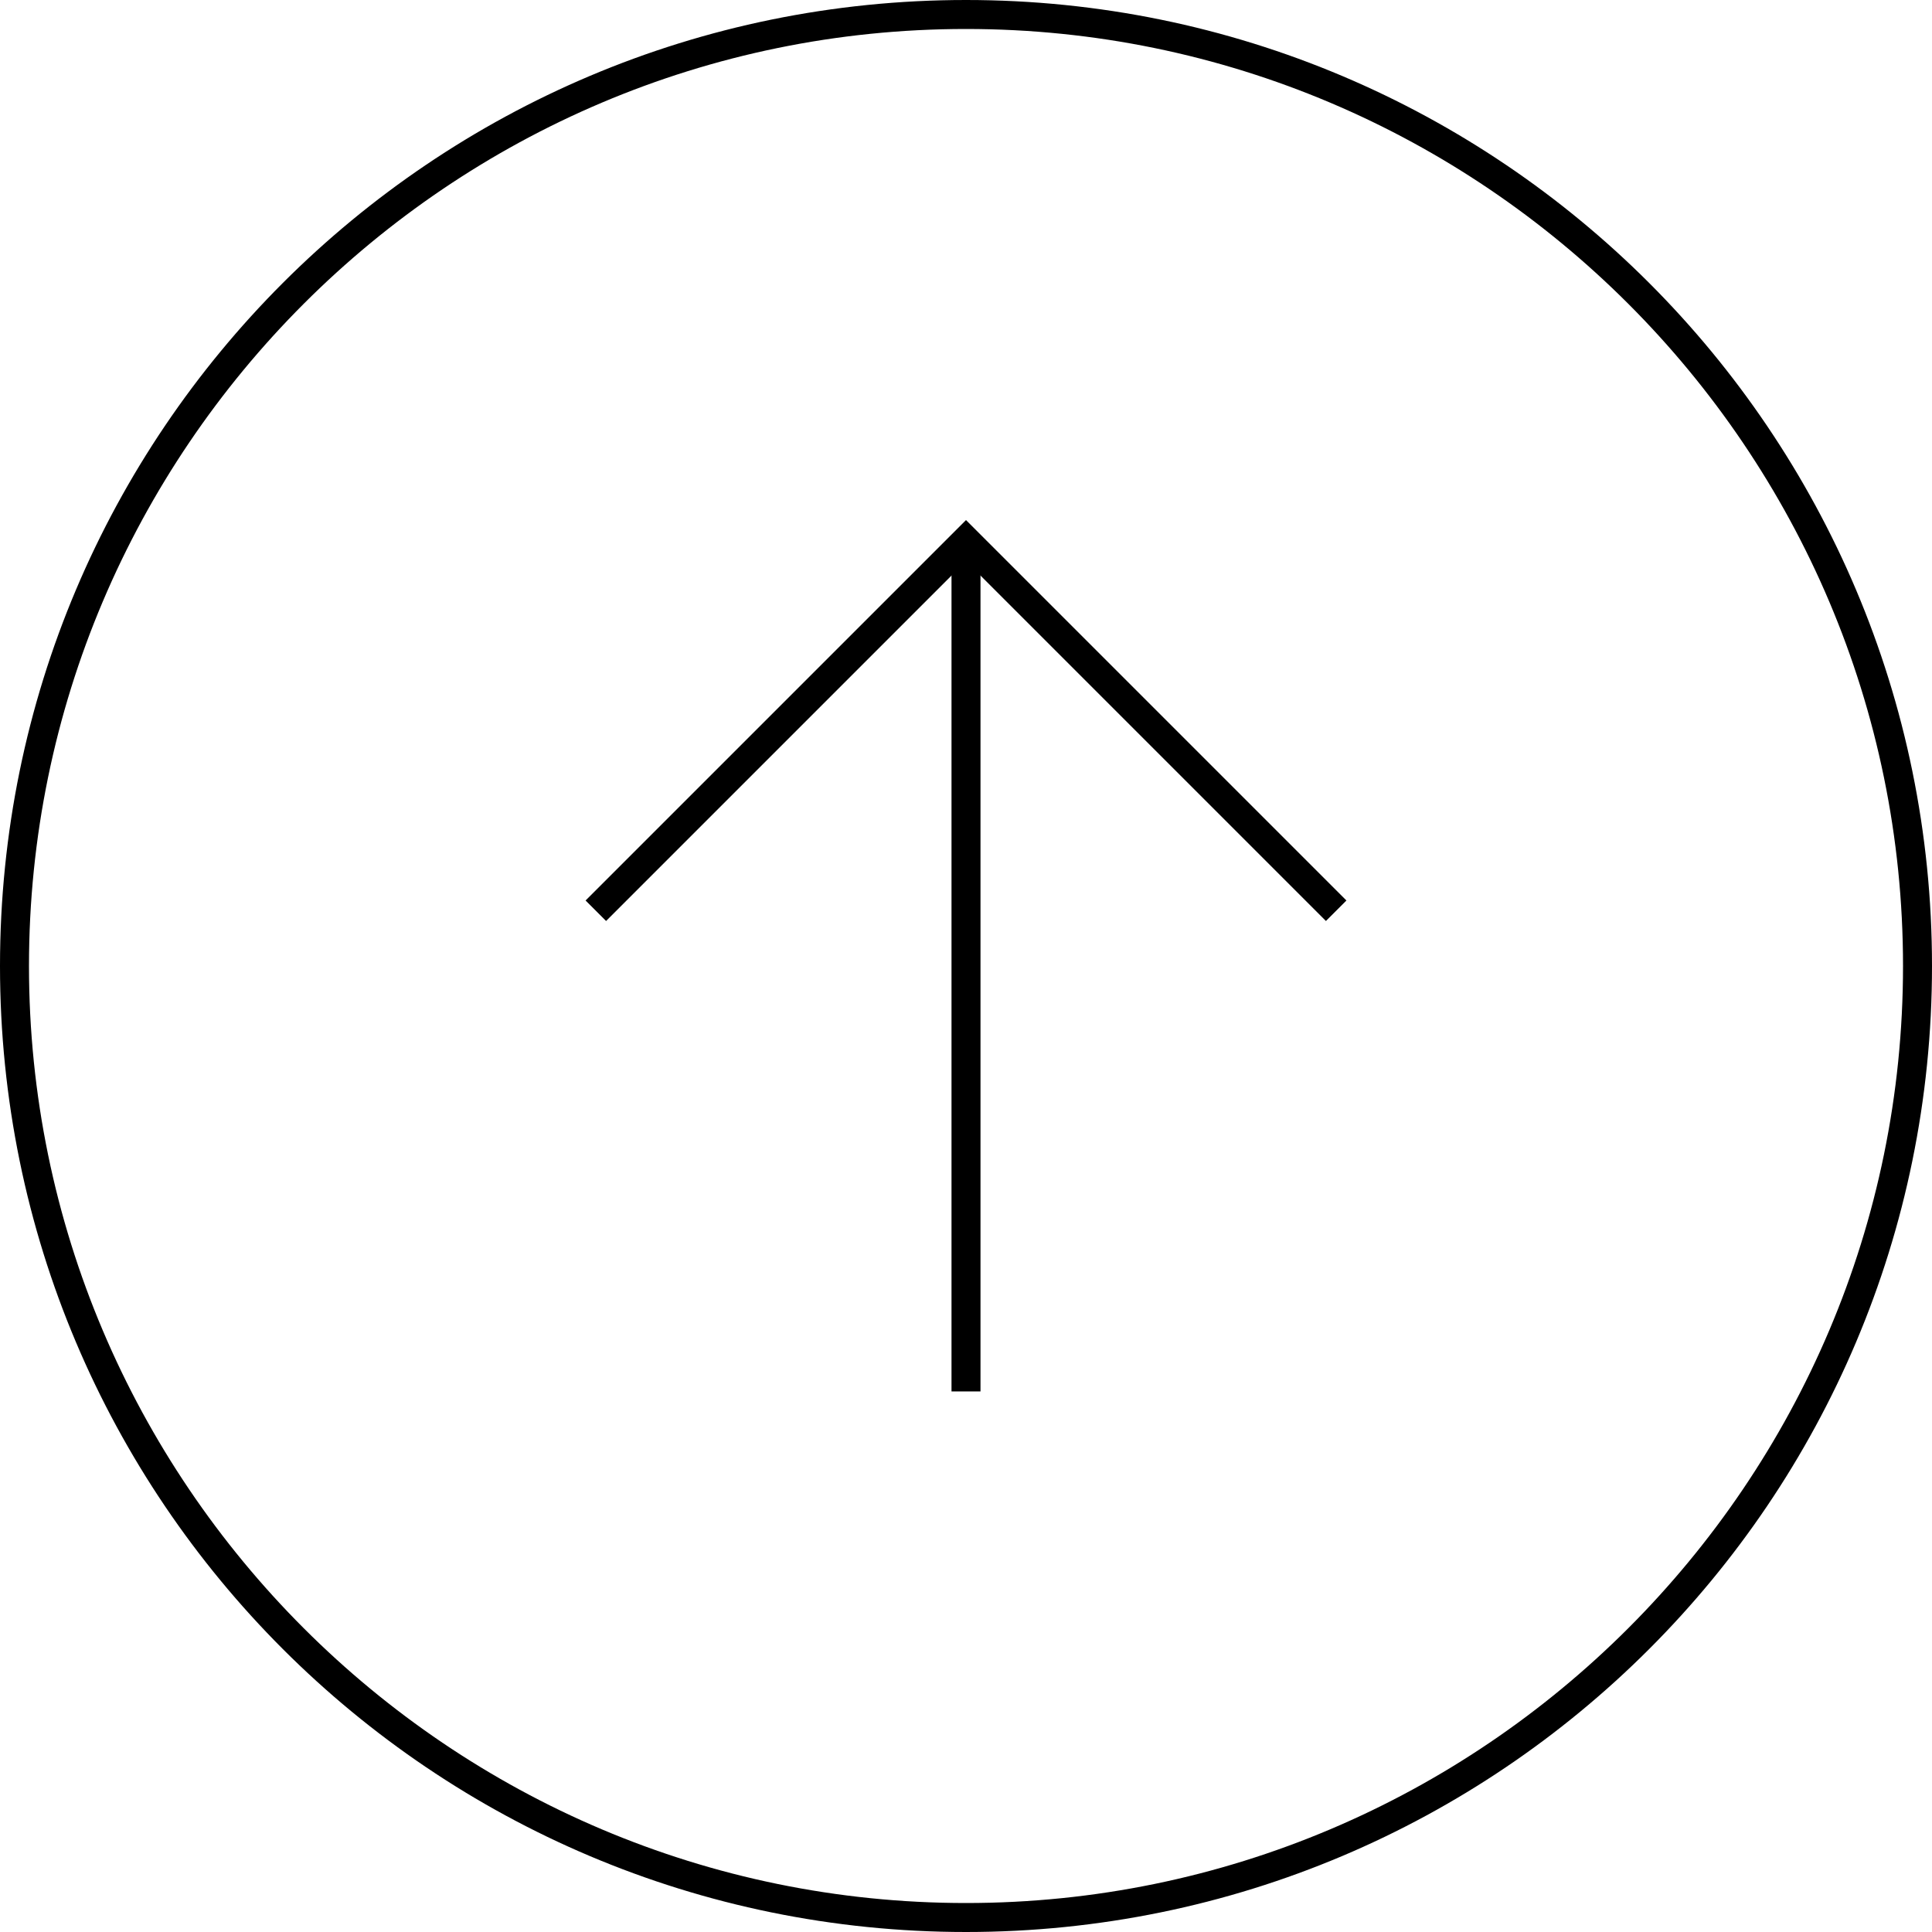 <svg xmlns="http://www.w3.org/2000/svg" id="Layer_1" data-name="Layer 1" viewBox="0 0 50 50"><defs><style>      .cls-1 {        fill: none;        stroke: #000;        stroke-miterlimit: 10;        stroke-width: .75px;      }      .cls-2 {        stroke-width: 0px;      }    </style></defs><path class="cls-2" d="M25,.75c13.37,0,24.25,10.88,24.25,24.25s-10.88,24.25-24.25,24.25S.75,38.37.75,25,11.63.75,25,.75M25,0C11.19,0,0,11.19,0,25s11.19,25,25,25,25-11.19,25-25S38.81,0,25,0h0Z"></path><line class="cls-1" x1="25" y1="36.01" x2="25" y2="13.99"></line><polyline class="cls-1" points="34.58 23.57 25 13.99 15.42 23.57"></polyline></svg>